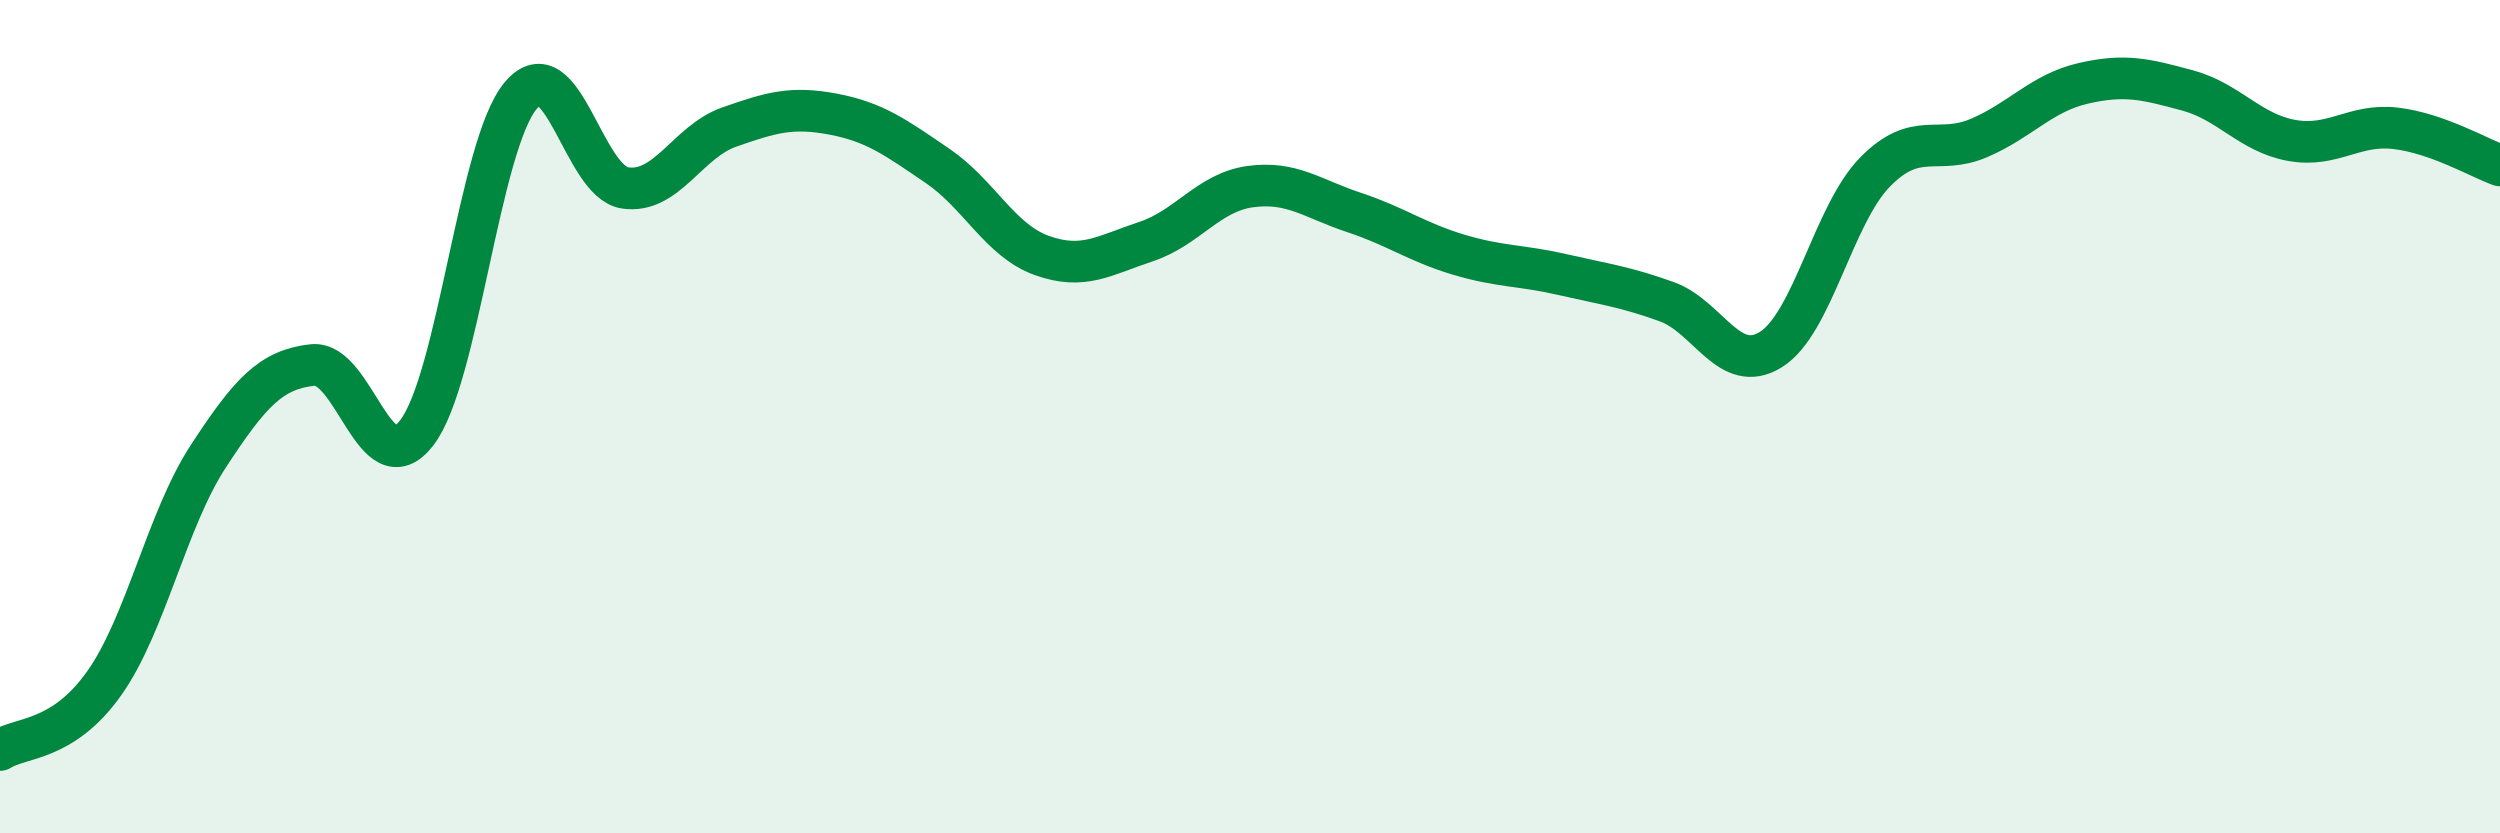 
    <svg width="60" height="20" viewBox="0 0 60 20" xmlns="http://www.w3.org/2000/svg">
      <path
        d="M 0,18 C 0.5,17.68 1.5,17.81 2.5,16.4 C 3.5,14.99 4,12.48 5,10.95 C 6,9.42 6.5,8.87 7.5,8.76 C 8.5,8.65 9,11.68 10,10.39 C 11,9.1 11.5,3.47 12.5,2.29 C 13.5,1.11 14,4.36 15,4.51 C 16,4.66 16.5,3.4 17.5,3.05 C 18.5,2.7 19,2.55 20,2.74 C 21,2.93 21.5,3.3 22.5,3.98 C 23.5,4.66 24,5.77 25,6.13 C 26,6.49 26.5,6.13 27.5,5.8 C 28.5,5.47 29,4.62 30,4.48 C 31,4.34 31.5,4.77 32.5,5.1 C 33.5,5.43 34,5.81 35,6.11 C 36,6.41 36.5,6.36 37.5,6.59 C 38.5,6.82 39,6.88 40,7.24 C 41,7.6 41.5,9.01 42.5,8.39 C 43.5,7.77 44,5.15 45,4.13 C 46,3.11 46.5,3.74 47.5,3.31 C 48.5,2.88 49,2.23 50,2 C 51,1.77 51.5,1.9 52.5,2.17 C 53.5,2.44 54,3.19 55,3.37 C 56,3.55 56.5,2.96 57.5,3.08 C 58.5,3.2 59.5,3.79 60,3.97L60 20L0 20Z"
        fill="#008740"
        opacity="0.1"
        stroke-linecap="round"
        stroke-linejoin="round"
      />
      <path
        d="M 0,18 C 0.5,17.68 1.5,17.81 2.5,16.4 C 3.5,14.99 4,12.48 5,10.95 C 6,9.42 6.5,8.87 7.5,8.76 C 8.5,8.65 9,11.68 10,10.39 C 11,9.1 11.5,3.47 12.5,2.29 C 13.5,1.11 14,4.36 15,4.51 C 16,4.66 16.5,3.4 17.5,3.05 C 18.5,2.7 19,2.55 20,2.74 C 21,2.93 21.5,3.3 22.5,3.98 C 23.5,4.66 24,5.77 25,6.13 C 26,6.49 26.5,6.13 27.5,5.8 C 28.5,5.47 29,4.62 30,4.48 C 31,4.34 31.5,4.77 32.5,5.1 C 33.5,5.43 34,5.81 35,6.11 C 36,6.41 36.5,6.36 37.5,6.59 C 38.5,6.82 39,6.88 40,7.24 C 41,7.6 41.5,9.01 42.5,8.39 C 43.5,7.77 44,5.15 45,4.13 C 46,3.11 46.5,3.74 47.5,3.31 C 48.5,2.88 49,2.23 50,2 C 51,1.77 51.5,1.9 52.5,2.17 C 53.5,2.44 54,3.19 55,3.37 C 56,3.55 56.5,2.96 57.5,3.08 C 58.5,3.2 59.5,3.79 60,3.97"
        stroke="#008740"
        stroke-width="1"
        fill="none"
        stroke-linecap="round"
        stroke-linejoin="round"
      />
    </svg>
  